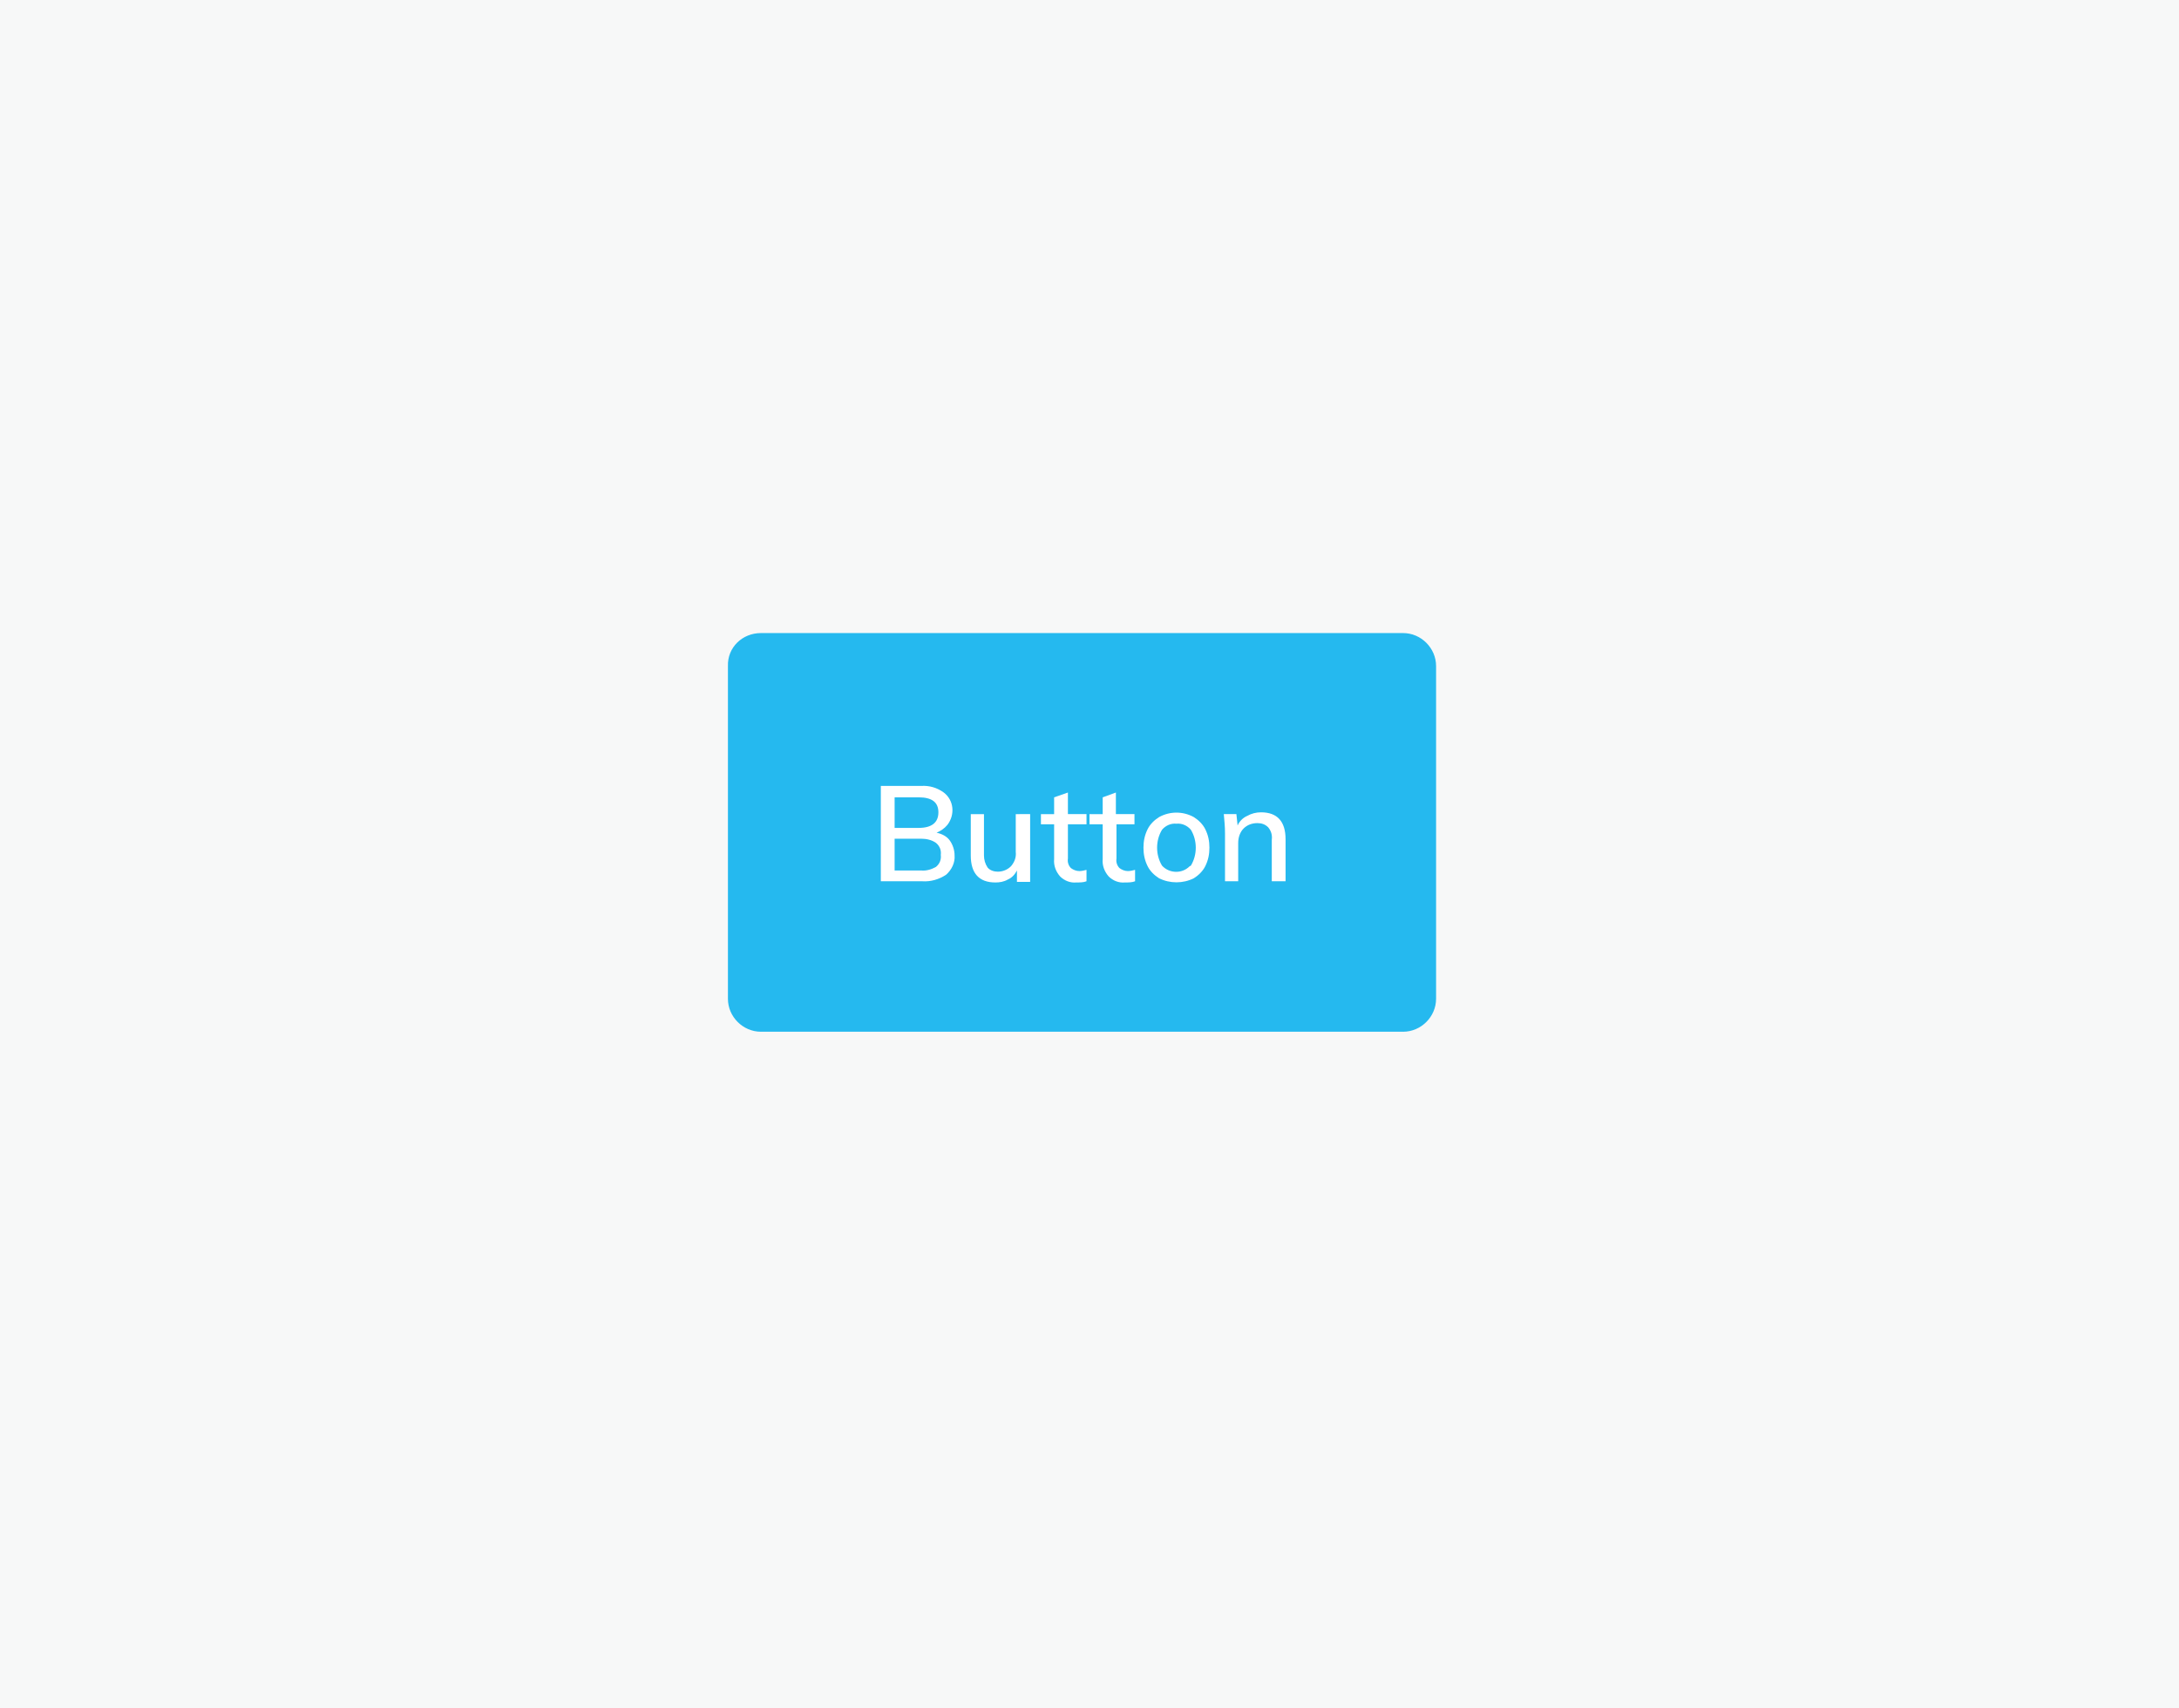 <?xml version="1.0" encoding="utf-8"?>
<!-- Generator: Adobe Illustrator 25.4.1, SVG Export Plug-In . SVG Version: 6.00 Build 0)  -->
<svg version="1.1" id="Layer_2_00000134937219670604754300000009953903152421041339_"
	 xmlns="http://www.w3.org/2000/svg" xmlns:xlink="http://www.w3.org/1999/xlink" x="0px" y="0px" viewBox="0 0 363.4 284.9"
	 style="enable-background:new 0 0 363.4 284.9;" xml:space="preserve">
<style type="text/css">
	.st0{fill:#F7F8F8;}
	.st1{fill:#25B9EF;}
	.st2{fill:#FFFFFF;}
</style>
<rect x="-2.5" y="-2.2" class="st0" width="367.9" height="288.8"/>
<path class="st1" d="M126.9,105.6h107.1c3,0,5.5,2.5,5.5,5.5v55.5c0,3-2.5,5.5-5.5,5.5H126.9c-3,0-5.5-2.5-5.5-5.5v-55.5
	C121.3,108,123.8,105.6,126.9,105.6z"/>
<path class="st2" d="M158.4,140.2c0.5,0.7,0.8,1.6,0.8,2.5c0.1,1.2-0.5,2.4-1.4,3.2c-1.2,0.8-2.6,1.2-4,1.1h-6.9v-15.9h6.7
	c1.4-0.1,2.7,0.3,3.8,1.1c1.7,1.3,1.9,3.7,0.6,5.4c-0.5,0.6-1.1,1-1.8,1.3C157.1,139.1,157.9,139.5,158.4,140.2z M149.2,138.1h4
	c2.2,0,3.3-0.9,3.3-2.6s-1.1-2.5-3.3-2.5h-4V138.1z M156.1,144.6c0.6-0.5,0.9-1.2,0.8-2c0.1-0.8-0.2-1.5-0.8-2
	c-0.7-0.5-1.6-0.7-2.5-0.7h-4.4v5.3h4.4C154.5,145.3,155.4,145,156.1,144.6z"/>
<path class="st2" d="M171.8,135.8v11.3h-2.2v-1.9c-0.3,0.6-0.8,1.2-1.5,1.5c-0.7,0.4-1.4,0.5-2.1,0.5c-2.7,0-4.1-1.5-4.1-4.5v-6.9
	h2.2v6.9c0,0.7,0.2,1.4,0.6,2c0.4,0.5,1.1,0.7,1.7,0.7c0.8,0,1.6-0.3,2.2-0.9c0.6-0.7,0.9-1.5,0.8-2.4v-6.3L171.8,135.8z"/>
<path class="st2" d="M178.1,137.5v5.7c-0.1,0.6,0.1,1.2,0.5,1.6c0.4,0.3,0.9,0.5,1.4,0.5c0.4,0,0.8-0.1,1.2-0.2v1.9
	c-0.5,0.2-1.1,0.2-1.7,0.2c-1,0.1-2-0.3-2.7-1c-0.7-0.8-1.1-1.8-1-2.9v-5.8h-2.2v-1.7h2.2V133l2.3-0.8v3.6h3.1v1.7L178.1,137.5z"/>
<path class="st2" d="M186.2,137.5v5.7c-0.1,0.6,0.1,1.2,0.5,1.6c0.4,0.3,0.9,0.5,1.4,0.5c0.4,0,0.8-0.1,1.2-0.2v1.9
	c-0.5,0.2-1.1,0.2-1.7,0.2c-1,0.1-2-0.3-2.7-1c-0.7-0.8-1.1-1.8-1-2.9v-5.8h-2.2v-1.7h2.2V133l2.2-0.8v3.6h3.1v1.7L186.2,137.5z"/>
<path class="st2" d="M193.3,146.5c-0.8-0.5-1.5-1.2-1.9-2c-0.5-1-0.7-2-0.7-3.1c0-1.1,0.2-2.1,0.7-3.1c0.4-0.8,1.1-1.5,1.9-2
	c1.8-1,4-1,5.8,0c0.8,0.5,1.5,1.2,1.9,2c0.5,1,0.7,2,0.7,3.1c0,1.1-0.2,2.1-0.7,3.1c-0.4,0.8-1.1,1.5-1.9,2
	C197.3,147.4,195.1,147.4,193.3,146.5z M198.6,144.4c1.1-1.8,1.1-4.2,0-6c-0.6-0.7-1.5-1.1-2.4-1c-0.9-0.1-1.8,0.3-2.4,1
	c-1.1,1.8-1.1,4.2,0,6c1.2,1.3,3.3,1.4,4.6,0.1C198.5,144.5,198.5,144.4,198.6,144.4L198.6,144.4z"/>
<path class="st2" d="M214.4,140v7h-2.3v-6.9c0.1-0.8-0.1-1.5-0.6-2.1c-0.5-0.5-1.1-0.7-1.8-0.7c-0.9,0-1.7,0.3-2.3,0.9
	c-0.6,0.6-0.9,1.5-0.9,2.4v6.4h-2.2v-8c0-1.1-0.1-2.1-0.2-3.2h2.1l0.2,1.9c0.3-0.7,0.9-1.3,1.6-1.6c0.7-0.4,1.5-0.6,2.3-0.6
	C213,135.5,214.4,137,214.4,140z"/>
</svg>
